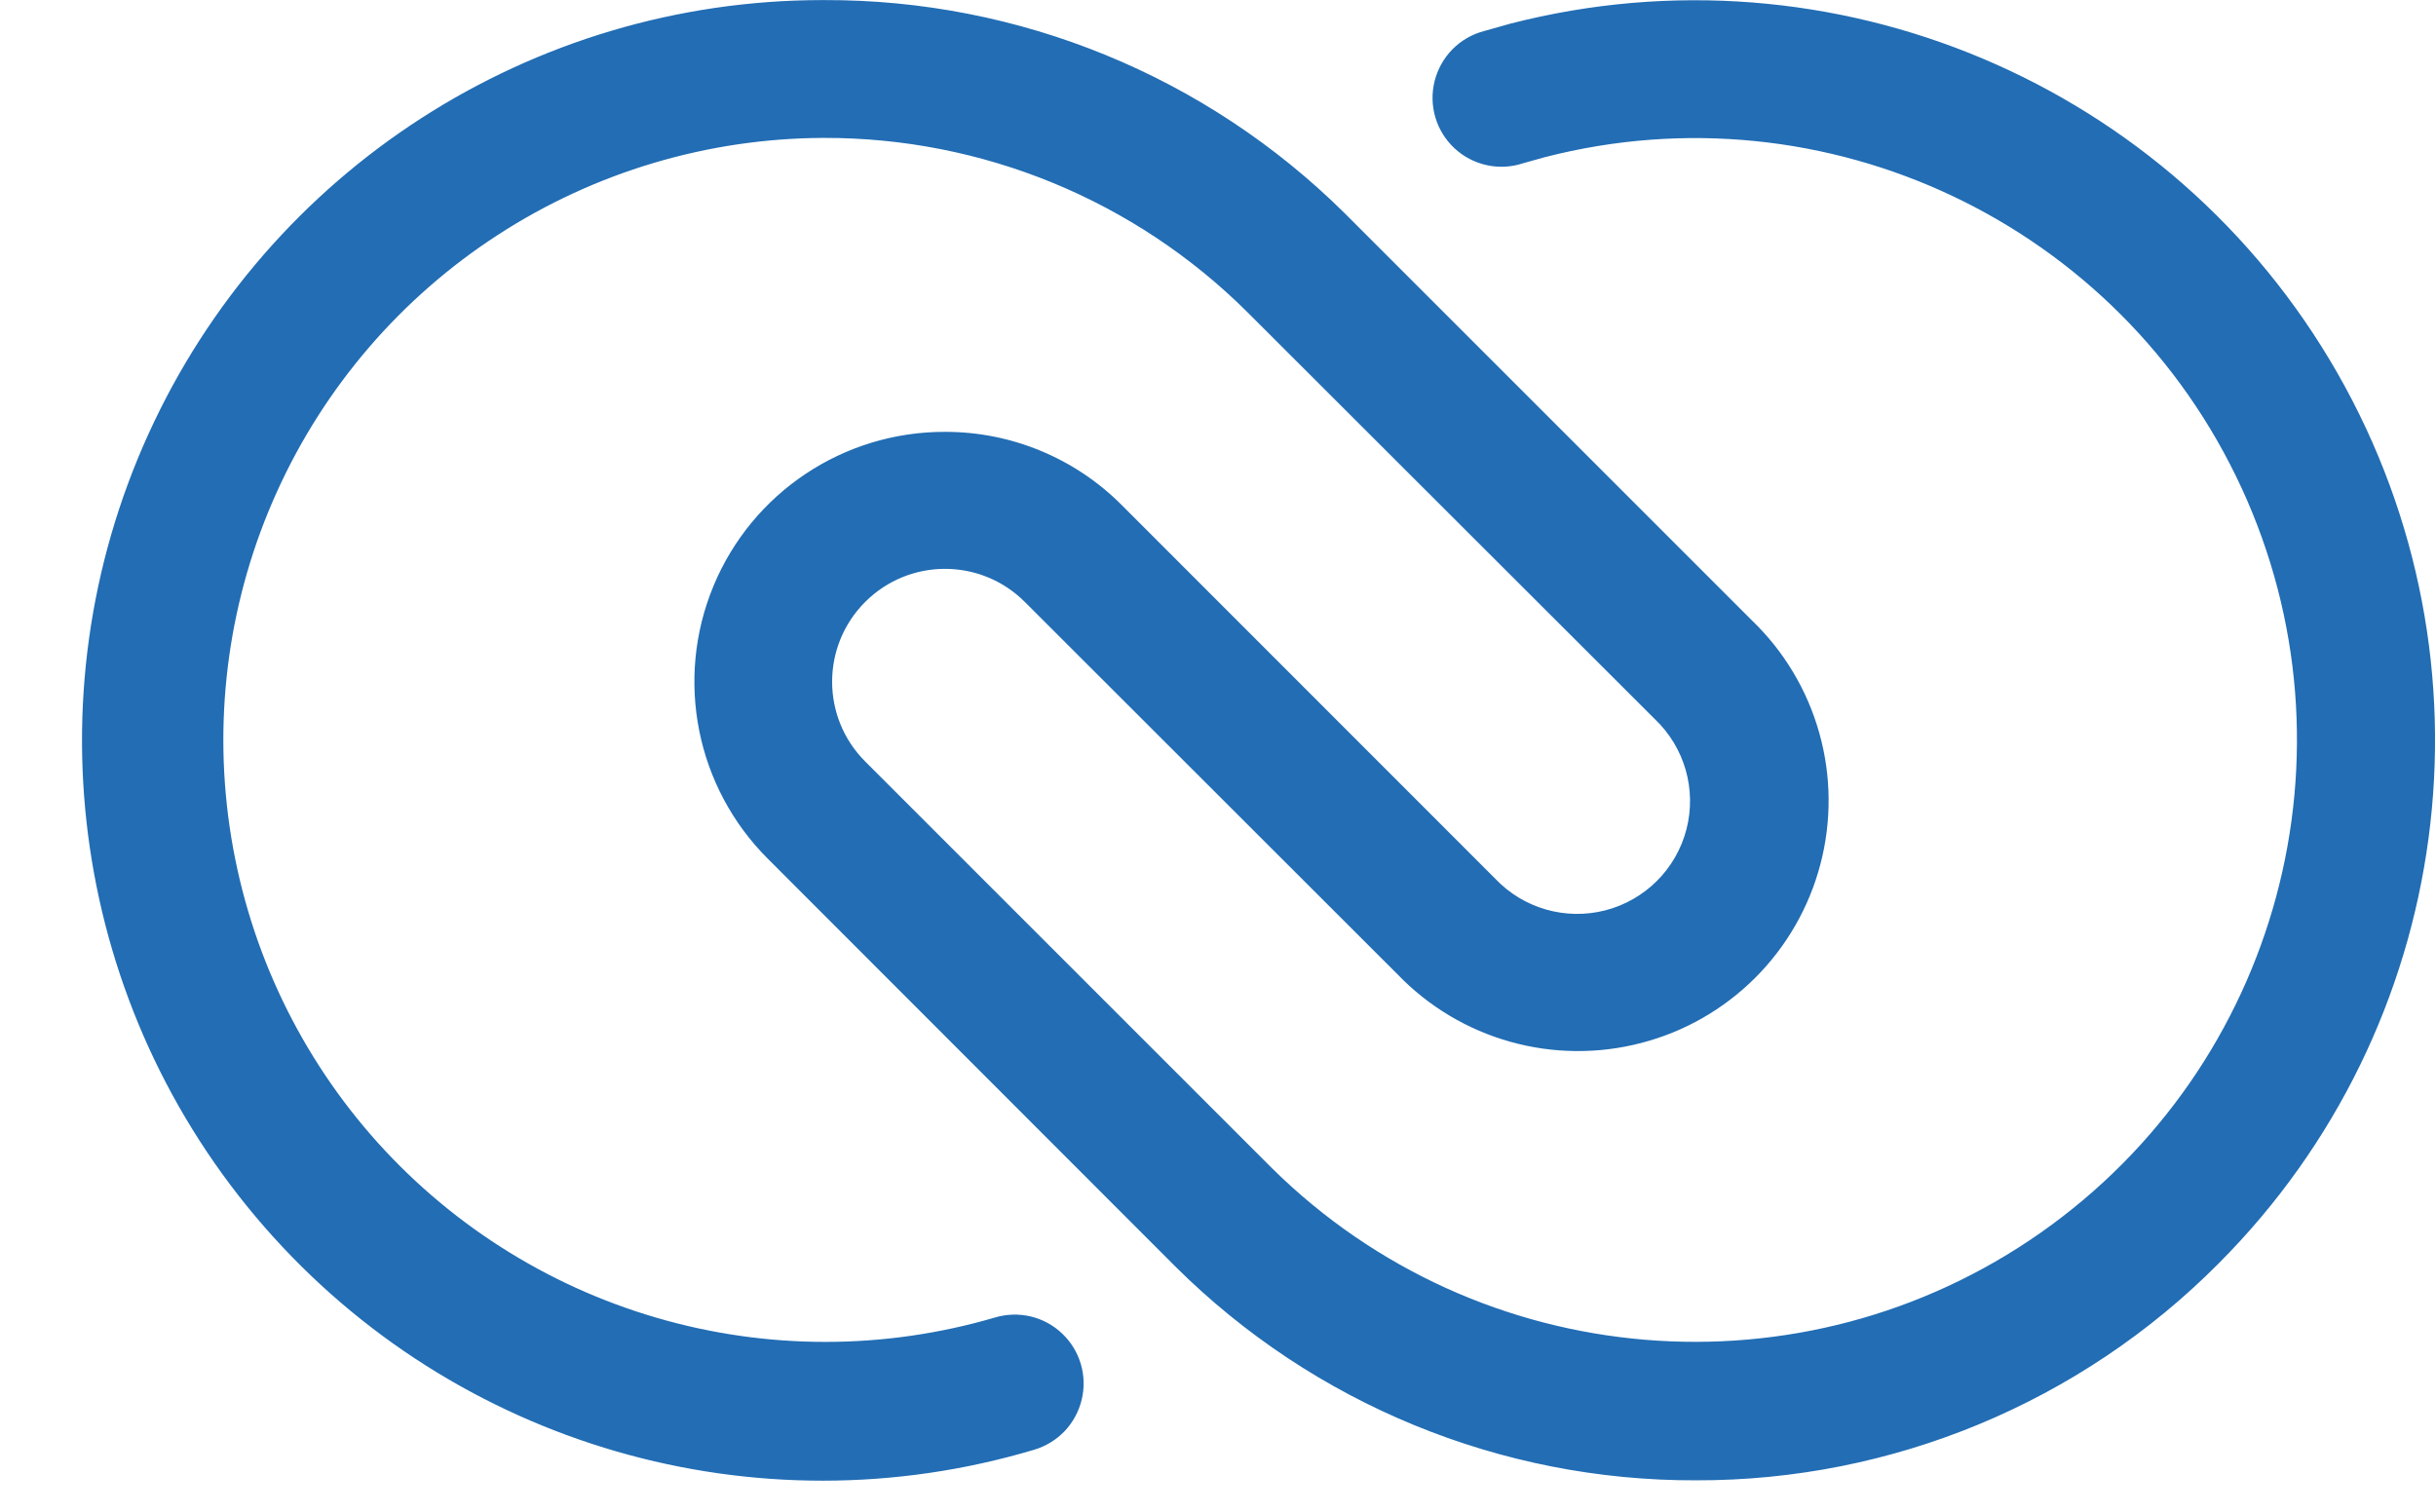 <svg width="29" height="18" viewBox="0 0 29 18" fill="none" xmlns="http://www.w3.org/2000/svg">
<path d="M20.189 17.626C17.866 17.633 15.636 16.716 13.989 15.077L9.142 10.226C8.288 9.375 8.032 8.093 8.493 6.979C8.954 5.865 10.042 5.14 11.248 5.142H11.255C11.645 5.142 12.032 5.219 12.392 5.369C12.753 5.519 13.08 5.738 13.355 6.015L17.8 10.462C18.136 10.817 18.639 10.961 19.112 10.839C19.585 10.717 19.955 10.347 20.077 9.874C20.199 9.401 20.055 8.898 19.7 8.562L14.849 3.716C13.511 2.384 11.698 1.638 9.81 1.642H9.793C8.421 1.649 7.08 2.049 5.928 2.796C4.777 3.542 3.864 4.603 3.298 5.853C2.731 7.103 2.536 8.489 2.734 9.847C2.932 11.205 3.515 12.477 4.415 13.513C5.316 14.549 6.495 15.304 7.812 15.689C9.129 16.075 10.529 16.074 11.846 15.687C11.984 15.646 12.131 15.642 12.271 15.675C12.412 15.709 12.541 15.779 12.645 15.879C12.75 15.978 12.826 16.103 12.867 16.242C12.908 16.38 12.911 16.527 12.877 16.667C12.843 16.807 12.773 16.936 12.674 17.041C12.574 17.145 12.449 17.221 12.311 17.262C9 18.25 5.418 17.212 3.147 14.608C0.876 12.004 0.337 8.313 1.767 5.168C3.197 2.023 6.332 0.003 9.787 0.001H9.81C12.132 -0.007 14.361 0.906 16.01 2.541L20.856 7.387C21.238 7.754 21.515 8.217 21.658 8.727C21.802 9.237 21.806 9.776 21.672 10.288C21.538 10.801 21.27 11.268 20.895 11.643C20.52 12.017 20.053 12.285 19.54 12.418C19.028 12.552 18.489 12.547 17.979 12.404C17.469 12.261 17.006 11.984 16.639 11.603L12.2 7.167C11.675 6.642 10.825 6.642 10.3 7.167C9.775 7.692 9.775 8.542 10.3 9.067L15.145 13.912C17.61 16.344 21.462 16.666 24.296 14.676C27.13 12.686 28.136 8.954 26.685 5.809C25.234 2.664 21.742 1.007 18.389 1.872L18.135 1.943C17.995 1.99 17.846 1.998 17.702 1.967C17.558 1.936 17.425 1.867 17.317 1.767C17.209 1.667 17.13 1.54 17.088 1.399C17.046 1.258 17.043 1.108 17.079 0.965C17.115 0.822 17.188 0.692 17.291 0.587C17.395 0.482 17.525 0.407 17.667 0.37L17.979 0.282C21.824 -0.708 25.857 0.996 27.827 4.443C29.797 7.89 29.219 12.229 26.415 15.041C24.769 16.7 22.526 17.632 20.189 17.626Z" fill="#226DB4"/>
</svg>
